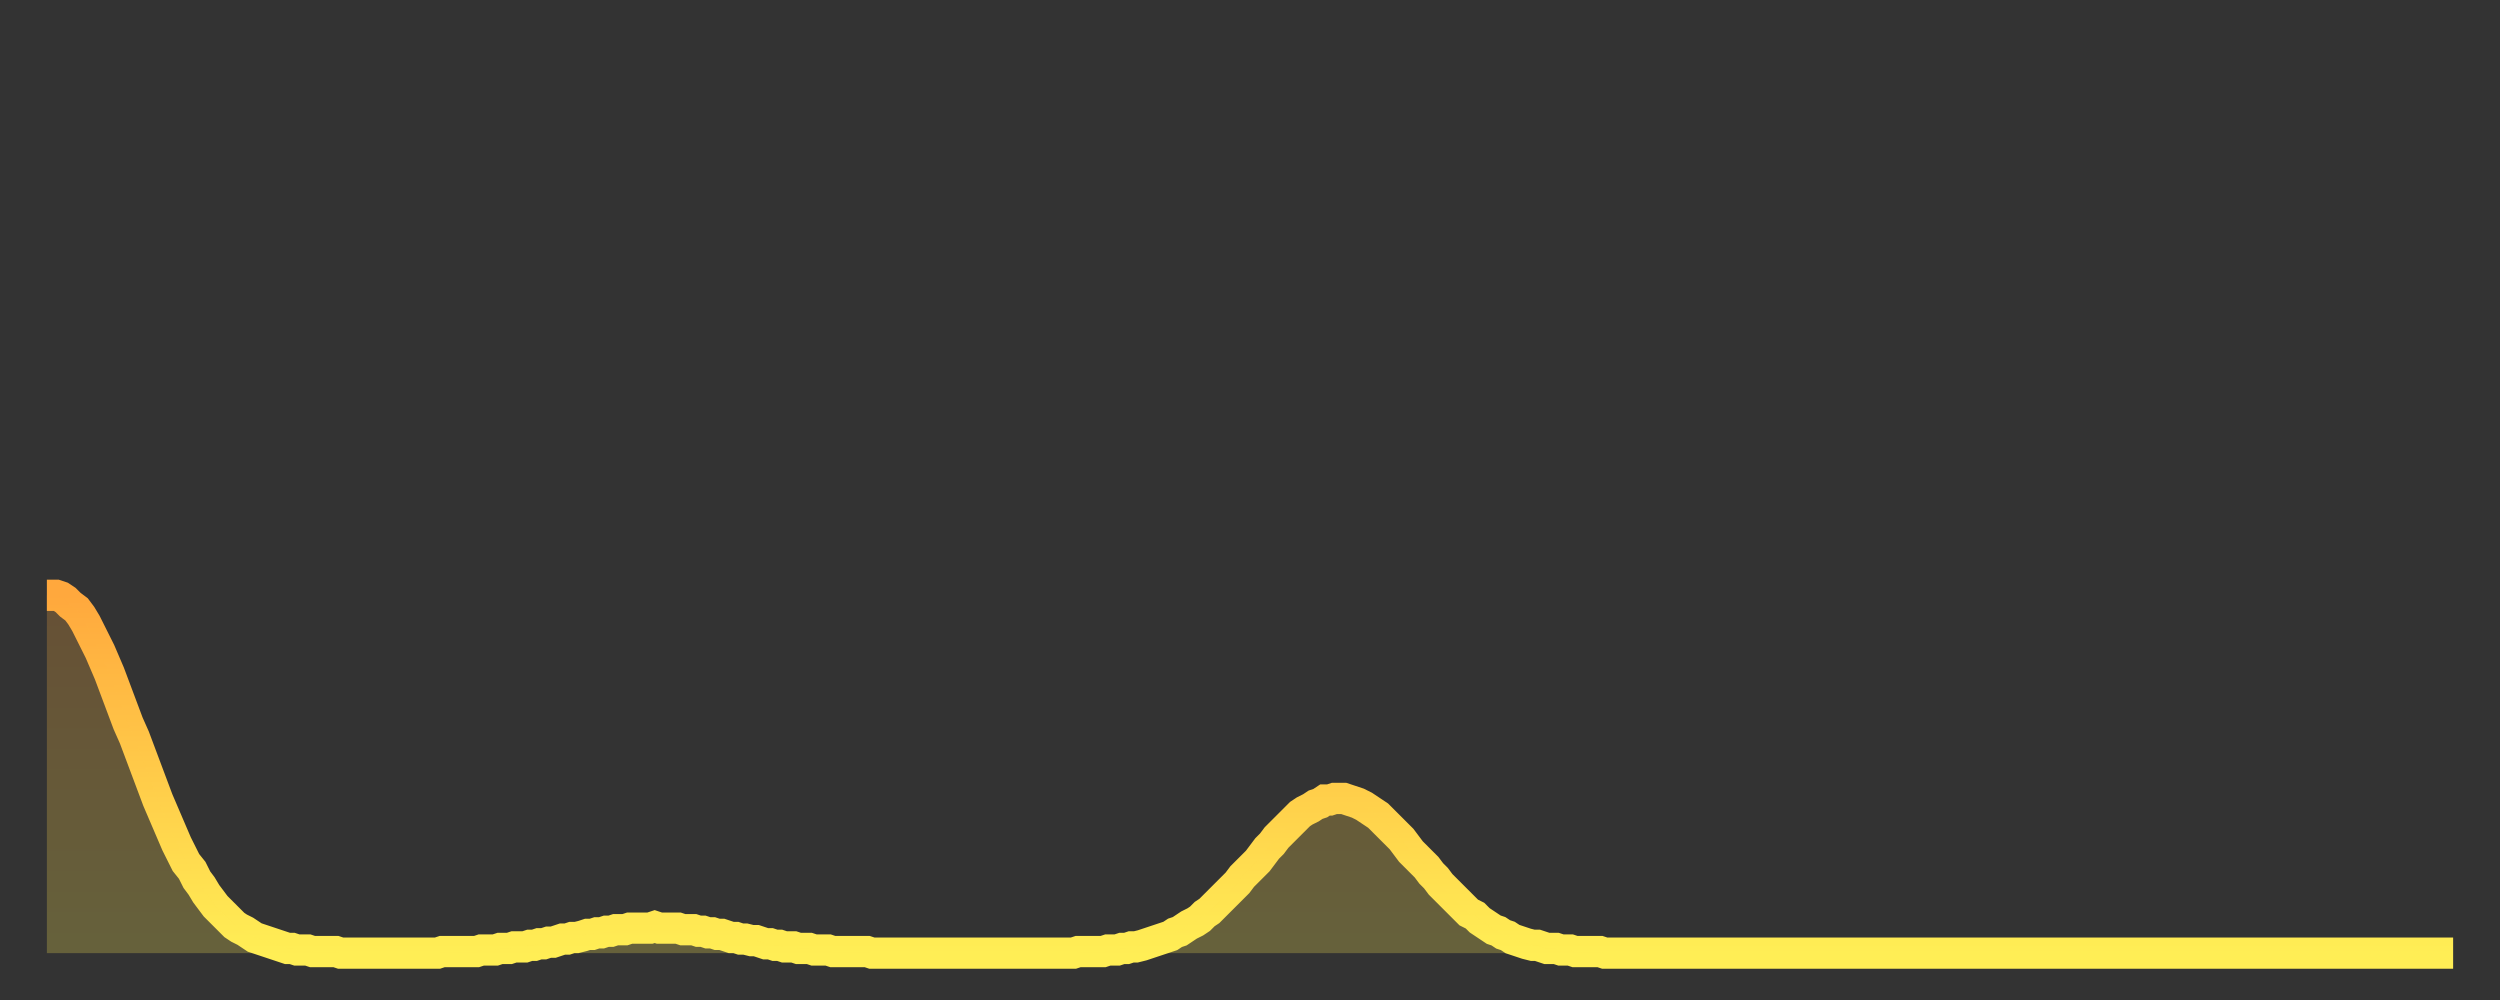 <?xml version="1.0" encoding="utf-8" ?>
<svg baseProfile="full" height="64" version="1.1" width="160" xmlns="http://www.w3.org/2000/svg" xmlns:ev="http://www.w3.org/2001/xml-events" xmlns:xlink="http://www.w3.org/1999/xlink"><rect width="100%" height="100%" fill="#333333" stroke="none"/><defs><linearGradient id="id641718" x1="0" x2="0" y1="0" y2="1"><stop offset="0%" stop-color="#ffa83d" /><stop offset="50%" stop-color="#ffcb49" /><stop offset="100%" stop-color="#ffee55" /></linearGradient></defs><g transform="translate(3,3)"><g><path d="M 0.0 35.1 0.3 35.1 0.6 35.1 0.9 35.2 1.2 35.4 1.5 35.7 1.9 36.0 2.2 36.4 2.5 36.9 2.8 37.5 3.1 38.1 3.4 38.7 3.7 39.4 4.0 40.1 4.3 40.9 4.6 41.7 4.9 42.5 5.2 43.3 5.6 44.2 5.9 45.0 6.2 45.8 6.5 46.6 6.8 47.4 7.1 48.2 7.4 48.9 7.7 49.6 8.0 50.3 8.3 51.0 8.6 51.6 8.9 52.2 9.3 52.7 9.6 53.3 9.9 53.7 10.2 54.2 10.5 54.6 10.8 55.0 11.1 55.3 11.4 55.6 11.7 55.9 12.0 56.2 12.3 56.4 12.7 56.6 13.0 56.8 13.3 57.0 13.6 57.1 13.9 57.2 14.2 57.3 14.5 57.4 14.8 57.5 15.1 57.6 15.4 57.7 15.7 57.7 16.0 57.8 16.4 57.8 16.7 57.8 17.0 57.9 17.3 57.9 17.6 57.9 17.9 57.9 18.2 57.9 18.5 57.9 18.8 58.0 19.1 58.0 19.4 58.0 19.8 58.0 20.1 58.0 20.4 58.0 20.7 58.0 21.0 58.0 21.3 58.0 21.6 58.0 21.9 58.0 22.2 58.0 22.5 58.0 22.8 58.0 23.1 58.0 23.5 58.0 23.8 58.0 24.1 58.0 24.4 58.0 24.7 58.0 25.0 58.0 25.3 57.9 25.6 57.9 25.9 57.9 26.2 57.9 26.5 57.9 26.8 57.9 27.2 57.9 27.5 57.9 27.8 57.8 28.1 57.8 28.4 57.8 28.7 57.8 29.0 57.7 29.3 57.7 29.6 57.7 29.9 57.6 30.2 57.6 30.6 57.6 30.9 57.5 31.2 57.5 31.5 57.4 31.8 57.4 32.1 57.3 32.4 57.3 32.7 57.2 33.0 57.1 33.3 57.1 33.6 57.0 33.9 57.0 34.3 56.9 34.6 56.8 34.9 56.8 35.2 56.7 35.5 56.7 35.8 56.6 36.1 56.6 36.4 56.5 36.7 56.5 37.0 56.5 37.3 56.4 37.7 56.4 38.0 56.4 38.3 56.4 38.6 56.4 38.9 56.3 39.2 56.4 39.5 56.4 39.8 56.4 40.1 56.4 40.4 56.4 40.7 56.5 41.0 56.5 41.4 56.5 41.7 56.6 42.0 56.6 42.3 56.7 42.6 56.7 42.9 56.8 43.2 56.8 43.5 56.9 43.8 57.0 44.1 57.0 44.4 57.1 44.7 57.1 45.1 57.2 45.4 57.2 45.7 57.3 46.0 57.4 46.3 57.4 46.6 57.5 46.9 57.5 47.2 57.6 47.5 57.6 47.8 57.6 48.1 57.7 48.5 57.7 48.8 57.7 49.1 57.8 49.4 57.8 49.7 57.8 50.0 57.8 50.3 57.9 50.6 57.9 50.9 57.9 51.2 57.9 51.5 57.9 51.8 57.9 52.2 57.9 52.5 57.9 52.8 58.0 53.1 58.0 53.4 58.0 53.7 58.0 54.0 58.0 54.3 58.0 54.6 58.0 54.9 58.0 55.2 58.0 55.6 58.0 55.9 58.0 56.2 58.0 56.5 58.0 56.8 58.0 57.1 58.0 57.4 58.0 57.7 58.0 58.0 58.0 58.3 58.0 58.6 58.0 58.9 58.0 59.3 58.0 59.6 58.0 59.9 58.0 60.2 58.0 60.5 58.0 60.8 58.0 61.1 58.0 61.4 58.0 61.7 58.0 62.0 58.0 62.3 58.0 62.6 58.0 63.0 58.0 63.3 58.0 63.6 58.0 63.9 58.0 64.2 58.0 64.5 58.0 64.8 58.0 65.1 58.0 65.4 58.0 65.7 58.0 66.0 57.9 66.4 57.9 66.7 57.9 67.0 57.9 67.3 57.9 67.6 57.9 67.9 57.8 68.2 57.8 68.5 57.8 68.8 57.7 69.1 57.7 69.4 57.6 69.7 57.6 70.1 57.5 70.4 57.4 70.7 57.3 71.0 57.2 71.3 57.1 71.6 57.0 71.9 56.9 72.2 56.7 72.5 56.6 72.8 56.4 73.1 56.2 73.5 56.0 73.8 55.8 74.1 55.5 74.4 55.3 74.7 55.0 75.0 54.7 75.3 54.4 75.6 54.1 75.9 53.8 76.2 53.5 76.5 53.1 76.8 52.8 77.2 52.4 77.5 52.1 77.8 51.7 78.1 51.3 78.4 51.0 78.7 50.6 79.0 50.3 79.3 50.0 79.6 49.7 79.9 49.4 80.2 49.1 80.5 48.9 80.9 48.7 81.2 48.5 81.5 48.4 81.8 48.2 82.1 48.2 82.4 48.1 82.7 48.1 83.0 48.1 83.3 48.2 83.6 48.3 83.9 48.4 84.3 48.6 84.6 48.8 84.9 49.0 85.2 49.2 85.5 49.5 85.8 49.8 86.1 50.1 86.4 50.4 86.7 50.7 87.0 51.1 87.3 51.5 87.6 51.8 88.0 52.2 88.3 52.5 88.6 52.9 88.9 53.2 89.2 53.6 89.5 53.9 89.8 54.2 90.1 54.5 90.4 54.8 90.7 55.1 91.0 55.4 91.4 55.6 91.7 55.9 92.0 56.1 92.3 56.3 92.6 56.5 92.9 56.6 93.2 56.8 93.5 56.9 93.8 57.1 94.1 57.2 94.4 57.3 94.7 57.4 95.1 57.5 95.4 57.5 95.7 57.6 96.0 57.7 96.3 57.7 96.6 57.7 96.9 57.8 97.2 57.8 97.5 57.8 97.8 57.9 98.1 57.9 98.4 57.9 98.8 57.9 99.1 57.9 99.4 57.9 99.7 58.0 100.0 58.0 100.3 58.0 100.6 58.0 100.9 58.0 101.2 58.0 101.5 58.0 101.8 58.0 102.2 58.0 102.5 58.0 102.8 58.0 103.1 58.0 103.4 58.0 103.7 58.0 104.0 58.0 104.3 58.0 104.6 58.0 104.9 58.0 105.2 58.0 105.5 58.0 105.9 58.0 106.2 58.0 106.5 58.0 106.8 58.0 107.1 58.0 107.4 58.0 107.7 58.0 108.0 58.0 108.3 58.0 108.6 58.0 108.9 58.0 109.3 58.0 109.6 58.0 109.9 58.0 110.2 58.0 110.5 58.0 110.8 58.0 111.1 58.0 111.4 58.0 111.7 58.0 112.0 58.0 112.3 58.0 112.6 58.0 113.0 58.0 113.3 58.0 113.6 58.0 113.9 58.0 114.2 58.0 114.5 58.0 114.8 58.0 115.1 58.0 115.4 58.0 115.7 58.0 116.0 58.0 116.3 58.0 116.7 58.0 117.0 58.0 117.3 58.0 117.6 58.0 117.9 58.0 118.2 58.0 118.5 58.0 118.8 58.0 119.1 58.0 119.4 58.0 119.7 58.0 120.1 58.0 120.4 58.0 120.7 58.0 121.0 58.0 121.3 58.0 121.6 58.0 121.9 58.0 122.2 58.0 122.5 58.0 122.8 58.0 123.1 58.0 123.4 58.0 123.8 58.0 124.1 58.0 124.4 58.0 124.7 58.0 125.0 58.0 125.3 58.0 125.6 58.0 125.9 58.0 126.2 58.0 126.5 58.0 126.8 58.0 127.2 58.0 127.5 58.0 127.8 58.0 128.1 58.0 128.4 58.0 128.7 58.0 129.0 58.0 129.3 58.0 129.6 58.0 129.9 58.0 130.2 58.0 130.5 58.0 130.9 58.0 131.2 58.0 131.5 58.0 131.8 58.0 132.1 58.0 132.4 58.0 132.7 58.0 133.0 58.0 133.3 58.0 133.6 58.0 133.9 58.0 134.2 58.0 134.6 58.0 134.9 58.0 135.2 58.0 135.5 58.0 135.8 58.0 136.1 58.0 136.4 58.0 136.7 58.0 137.0 58.0 137.3 58.0 137.6 58.0 138.0 58.0 138.3 58.0 138.6 58.0 138.9 58.0 139.2 58.0 139.5 58.0 139.8 58.0 140.1 58.0 140.4 58.0 140.7 58.0 141.0 58.0 141.3 58.0 141.7 58.0 142.0 58.0 142.3 58.0 142.6 58.0 142.9 58.0 143.2 58.0 143.5 58.0 143.8 58.0 144.1 58.0 144.4 58.0 144.7 58.0 145.1 58.0 145.4 58.0 145.7 58.0 146.0 58.0 146.3 58.0 146.6 58.0 146.9 58.0 147.2 58.0 147.5 58.0 147.8 58.0 148.1 58.0 148.4 58.0 148.8 58.0 149.1 58.0 149.4 58.0 149.7 58.0 150.0 58.0 150.3 58.0 150.6 58.0 150.9 58.0 151.2 58.0 151.5 58.0 151.8 58.0 152.1 58.0 152.5 58.0 152.8 58.0 153.1 58.0 153.4 58.0 153.7 58.0 154.0 58.0" fill="none" id="graph-curve" opacity="1" stroke="url(#id641718)" stroke-width="2" /><path d="M 0 58 L 0.0 35.1 0.3 35.1 0.6 35.1 0.9 35.2 1.2 35.4 1.5 35.7 1.9 36.0 2.2 36.4 2.5 36.9 2.8 37.5 3.1 38.1 3.4 38.7 3.7 39.4 4.0 40.1 4.3 40.9 4.6 41.7 4.9 42.5 5.2 43.3 5.6 44.2 5.9 45.0 6.2 45.8 6.5 46.6 6.8 47.4 7.1 48.2 7.4 48.9 7.7 49.6 8.0 50.3 8.3 51.0 8.6 51.6 8.9 52.2 9.3 52.7 9.6 53.3 9.9 53.7 10.2 54.2 10.5 54.6 10.8 55.0 11.1 55.3 11.4 55.6 11.7 55.9 12.0 56.2 12.3 56.4 12.7 56.6 13.0 56.8 13.3 57.0 13.6 57.1 13.9 57.2 14.2 57.3 14.5 57.4 14.8 57.5 15.1 57.6 15.4 57.7 15.7 57.7 16.0 57.8 16.4 57.8 16.7 57.8 17.0 57.9 17.3 57.9 17.6 57.9 17.9 57.9 18.2 57.9 18.5 57.9 18.8 58.0 19.1 58.0 19.4 58.0 19.8 58.0 20.1 58.0 20.4 58.0 20.7 58.0 21.0 58.0 21.3 58.0 21.6 58.0 21.9 58.0 22.2 58.0 22.5 58.0 22.8 58.0 23.1 58.0 23.5 58.0 23.8 58.0 24.1 58.0 24.4 58.0 24.7 58.0 25.0 58.0 25.3 57.9 25.6 57.9 25.9 57.9 26.2 57.9 26.5 57.9 26.8 57.9 27.2 57.9 27.5 57.9 27.8 57.8 28.1 57.8 28.4 57.8 28.7 57.8 29.0 57.7 29.3 57.7 29.6 57.7 29.9 57.6 30.2 57.6 30.6 57.6 30.9 57.5 31.2 57.5 31.5 57.4 31.8 57.4 32.1 57.3 32.4 57.3 32.7 57.2 33.0 57.1 33.3 57.1 33.6 57.0 33.9 57.0 34.3 56.9 34.6 56.8 34.9 56.8 35.2 56.7 35.5 56.7 35.8 56.6 36.1 56.6 36.4 56.5 36.7 56.5 37.0 56.5 37.3 56.4 37.7 56.4 38.0 56.4 38.3 56.4 38.6 56.4 38.9 56.3 39.2 56.4 39.5 56.4 39.8 56.4 40.1 56.4 40.4 56.4 40.7 56.5 41.0 56.5 41.4 56.5 41.7 56.6 42.0 56.6 42.3 56.7 42.6 56.7 42.9 56.8 43.2 56.8 43.5 56.9 43.8 57.0 44.1 57.0 44.4 57.1 44.7 57.1 45.1 57.2 45.4 57.2 45.7 57.3 46.0 57.4 46.3 57.4 46.6 57.5 46.9 57.5 47.2 57.6 47.5 57.6 47.8 57.6 48.1 57.7 48.5 57.7 48.8 57.7 49.1 57.8 49.4 57.8 49.7 57.8 50.0 57.8 50.3 57.9 50.6 57.9 50.9 57.9 51.2 57.9 51.5 57.9 51.8 57.9 52.2 57.9 52.5 57.9 52.8 58.0 53.1 58.0 53.4 58.0 53.7 58.0 54.0 58.0 54.3 58.0 54.6 58.0 54.9 58.0 55.2 58.0 55.6 58.0 55.9 58.0 56.2 58.0 56.5 58.0 56.8 58.0 57.1 58.0 57.4 58.0 57.7 58.0 58.0 58.0 58.3 58.0 58.6 58.0 58.9 58.0 59.3 58.0 59.6 58.0 59.9 58.0 60.2 58.0 60.5 58.0 60.8 58.0 61.1 58.0 61.4 58.0 61.7 58.0 62.0 58.0 62.3 58.0 62.6 58.0 63.0 58.0 63.3 58.0 63.6 58.0 63.9 58.0 64.2 58.0 64.5 58.0 64.8 58.0 65.1 58.0 65.4 58.0 65.7 58.0 66.0 57.9 66.4 57.9 66.7 57.9 67.0 57.9 67.3 57.9 67.6 57.9 67.9 57.8 68.2 57.8 68.5 57.8 68.8 57.7 69.1 57.7 69.4 57.6 69.7 57.6 70.1 57.5 70.4 57.4 70.7 57.3 71.0 57.2 71.3 57.1 71.6 57.0 71.9 56.9 72.2 56.7 72.5 56.6 72.8 56.4 73.1 56.2 73.5 56.0 73.8 55.8 74.1 55.5 74.4 55.3 74.7 55.0 75.0 54.7 75.3 54.4 75.6 54.1 75.9 53.8 76.2 53.5 76.5 53.1 76.8 52.8 77.2 52.4 77.5 52.1 77.8 51.7 78.1 51.3 78.4 51.0 78.7 50.6 79.0 50.3 79.3 50.0 79.6 49.7 79.9 49.4 80.2 49.1 80.5 48.9 80.9 48.7 81.2 48.5 81.5 48.4 81.8 48.2 82.1 48.2 82.4 48.1 82.7 48.1 83.0 48.1 83.3 48.2 83.6 48.3 83.9 48.4 84.3 48.6 84.6 48.8 84.9 49.0 85.2 49.2 85.5 49.5 85.8 49.8 86.1 50.1 86.4 50.4 86.7 50.7 87.0 51.1 87.3 51.5 87.6 51.8 88.0 52.2 88.3 52.5 88.6 52.9 88.9 53.2 89.2 53.6 89.5 53.9 89.8 54.2 90.1 54.5 90.4 54.8 90.7 55.1 91.0 55.4 91.4 55.6 91.7 55.9 92.0 56.1 92.3 56.3 92.6 56.5 92.9 56.6 93.2 56.8 93.5 56.9 93.8 57.1 94.1 57.2 94.4 57.3 94.7 57.4 95.1 57.5 95.4 57.5 95.7 57.6 96.0 57.7 96.3 57.7 96.6 57.7 96.9 57.8 97.2 57.8 97.5 57.8 97.8 57.9 98.1 57.9 98.4 57.9 98.8 57.9 99.1 57.9 99.4 57.9 99.7 58.0 100.0 58.0 100.3 58.0 100.6 58.0 100.9 58.0 101.2 58.0 101.5 58.0 101.8 58.0 102.2 58.0 102.5 58.0 102.8 58.0 103.1 58.0 103.4 58.0 103.7 58.0 104.0 58.0 104.3 58.0 104.6 58.0 104.9 58.0 105.2 58.0 105.5 58.0 105.9 58.0 106.2 58.0 106.5 58.0 106.8 58.0 107.1 58.0 107.4 58.0 107.7 58.0 108.0 58.0 108.3 58.0 108.6 58.0 108.9 58.0 109.3 58.0 109.6 58.0 109.9 58.0 110.2 58.0 110.5 58.0 110.8 58.0 111.1 58.0 111.4 58.0 111.7 58.0 112.0 58.0 112.3 58.0 112.6 58.0 113.0 58.0 113.3 58.0 113.6 58.0 113.9 58.0 114.2 58.0 114.5 58.0 114.8 58.0 115.1 58.0 115.4 58.0 115.7 58.0 116.0 58.0 116.3 58.0 116.7 58.0 117.0 58.0 117.3 58.0 117.6 58.0 117.9 58.0 118.2 58.0 118.5 58.0 118.8 58.0 119.1 58.0 119.4 58.0 119.7 58.0 120.1 58.0 120.4 58.0 120.7 58.0 121.0 58.0 121.3 58.0 121.6 58.0 121.9 58.0 122.2 58.0 122.5 58.0 122.8 58.0 123.1 58.0 123.4 58.0 123.8 58.0 124.1 58.0 124.4 58.0 124.7 58.0 125.0 58.0 125.3 58.0 125.6 58.0 125.9 58.0 126.2 58.0 126.5 58.0 126.8 58.0 127.2 58.0 127.5 58.0 127.8 58.0 128.1 58.0 128.4 58.0 128.7 58.0 129.0 58.0 129.3 58.0 129.6 58.0 129.9 58.0 130.2 58.0 130.5 58.0 130.9 58.0 131.2 58.0 131.5 58.0 131.8 58.0 132.1 58.0 132.4 58.0 132.7 58.0 133.0 58.0 133.3 58.0 133.6 58.0 133.9 58.0 134.2 58.0 134.6 58.0 134.9 58.0 135.2 58.0 135.5 58.0 135.8 58.0 136.1 58.0 136.4 58.0 136.7 58.0 137.0 58.0 137.3 58.0 137.6 58.0 138.0 58.0 138.3 58.0 138.6 58.0 138.9 58.0 139.2 58.0 139.5 58.0 139.8 58.0 140.1 58.0 140.4 58.0 140.7 58.0 141.0 58.0 141.3 58.0 141.7 58.0 142.0 58.0 142.3 58.0 142.6 58.0 142.9 58.0 143.2 58.0 143.5 58.0 143.8 58.0 144.1 58.0 144.4 58.0 144.7 58.0 145.1 58.0 145.4 58.0 145.7 58.0 146.0 58.0 146.3 58.0 146.6 58.0 146.9 58.0 147.2 58.0 147.5 58.0 147.8 58.0 148.1 58.0 148.4 58.0 148.8 58.0 149.1 58.0 149.4 58.0 149.7 58.0 150.0 58.0 150.3 58.0 150.6 58.0 150.9 58.0 151.2 58.0 151.5 58.0 151.8 58.0 152.1 58.0 152.5 58.0 152.8 58.0 153.1 58.0 153.4 58.0 153.7 58.0 154.0 58.0 154 58" fill="url(#id641718)" fill-opacity=".25" id="graph-shadow" /></g></g></svg>